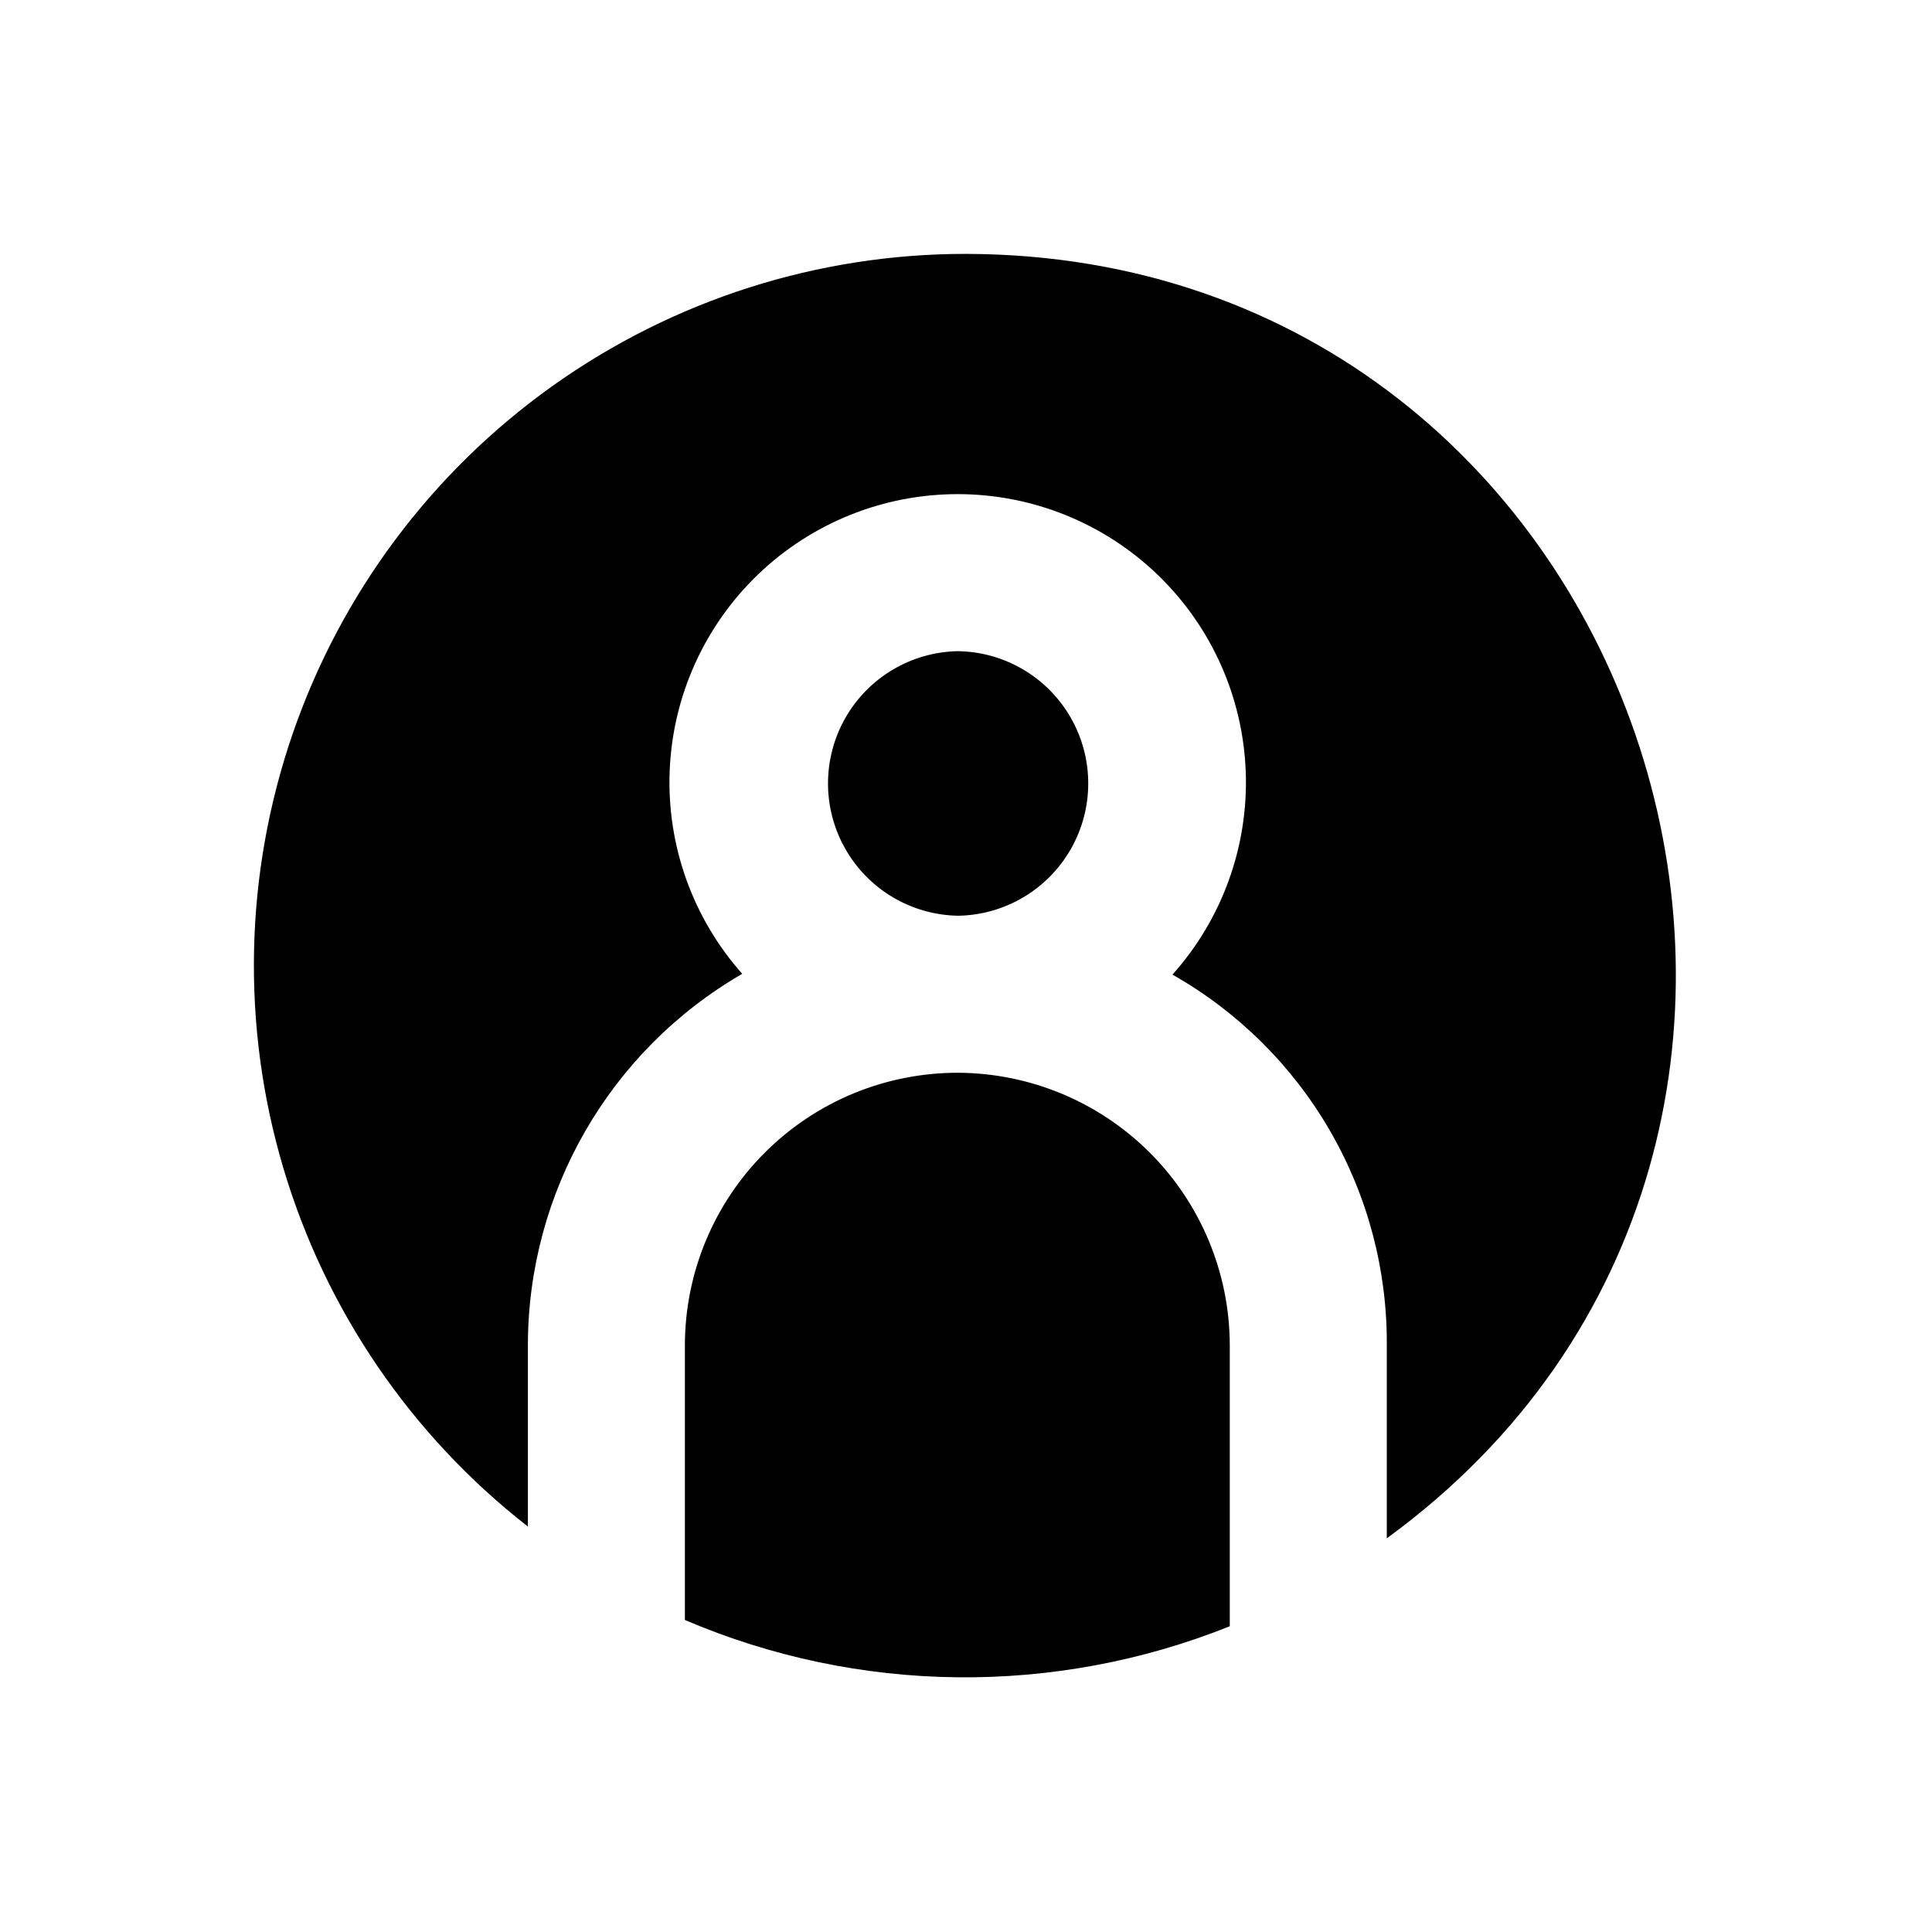 <?xml version="1.0" encoding="UTF-8"?>
<!-- Uploaded to: SVG Repo, www.svgrepo.com, Generator: SVG Repo Mixer Tools -->
<svg fill="#000000" width="800px" height="800px" version="1.1" viewBox="144 144 512 512" xmlns="http://www.w3.org/2000/svg">
 <path d="m397.91 386.68c-12.387-0.203-23.742-6.93-29.879-17.695-6.133-10.762-6.133-23.961 0-34.727 6.137-10.762 17.492-17.488 29.879-17.691 12.387 0.203 23.746 6.93 29.883 17.691 6.133 10.766 6.133 23.965 0 34.727-6.137 10.766-17.496 17.492-29.883 17.695zm0 41.613c-19.176-0.031-37.582 7.555-51.16 21.098-13.582 13.539-21.223 31.922-21.246 51.102v72.82c46.008 19.672 97.945 20.273 144.4 1.664v-74.484c-0.035-19.102-7.625-37.414-21.109-50.941-13.488-13.527-31.781-21.168-50.883-21.258zm2.082-217.01c-39.289-0.031-77.602 12.211-109.59 35.016-31.992 22.801-56.062 55.027-68.852 92.176-12.785 37.148-13.652 77.359-2.477 115.02 11.18 37.664 33.84 70.895 64.824 95.055v-48.062c0.035-40.586 21.676-78.082 56.801-98.414-13.121-14.77-20.012-34.047-19.227-53.785 0.789-19.742 9.195-38.406 23.453-52.082 14.258-13.676 33.258-21.293 53.016-21.258 19.754 0.035 38.727 7.723 52.934 21.449 14.211 13.727 22.547 32.426 23.262 52.168 0.715 19.742-6.246 38.996-19.422 53.715 17.352 9.836 31.762 24.121 41.746 41.383 9.984 17.266 15.184 36.879 15.055 56.824v51.184c145.23-105.9 70.535-339.97-111.52-340.39z"/>
</svg>